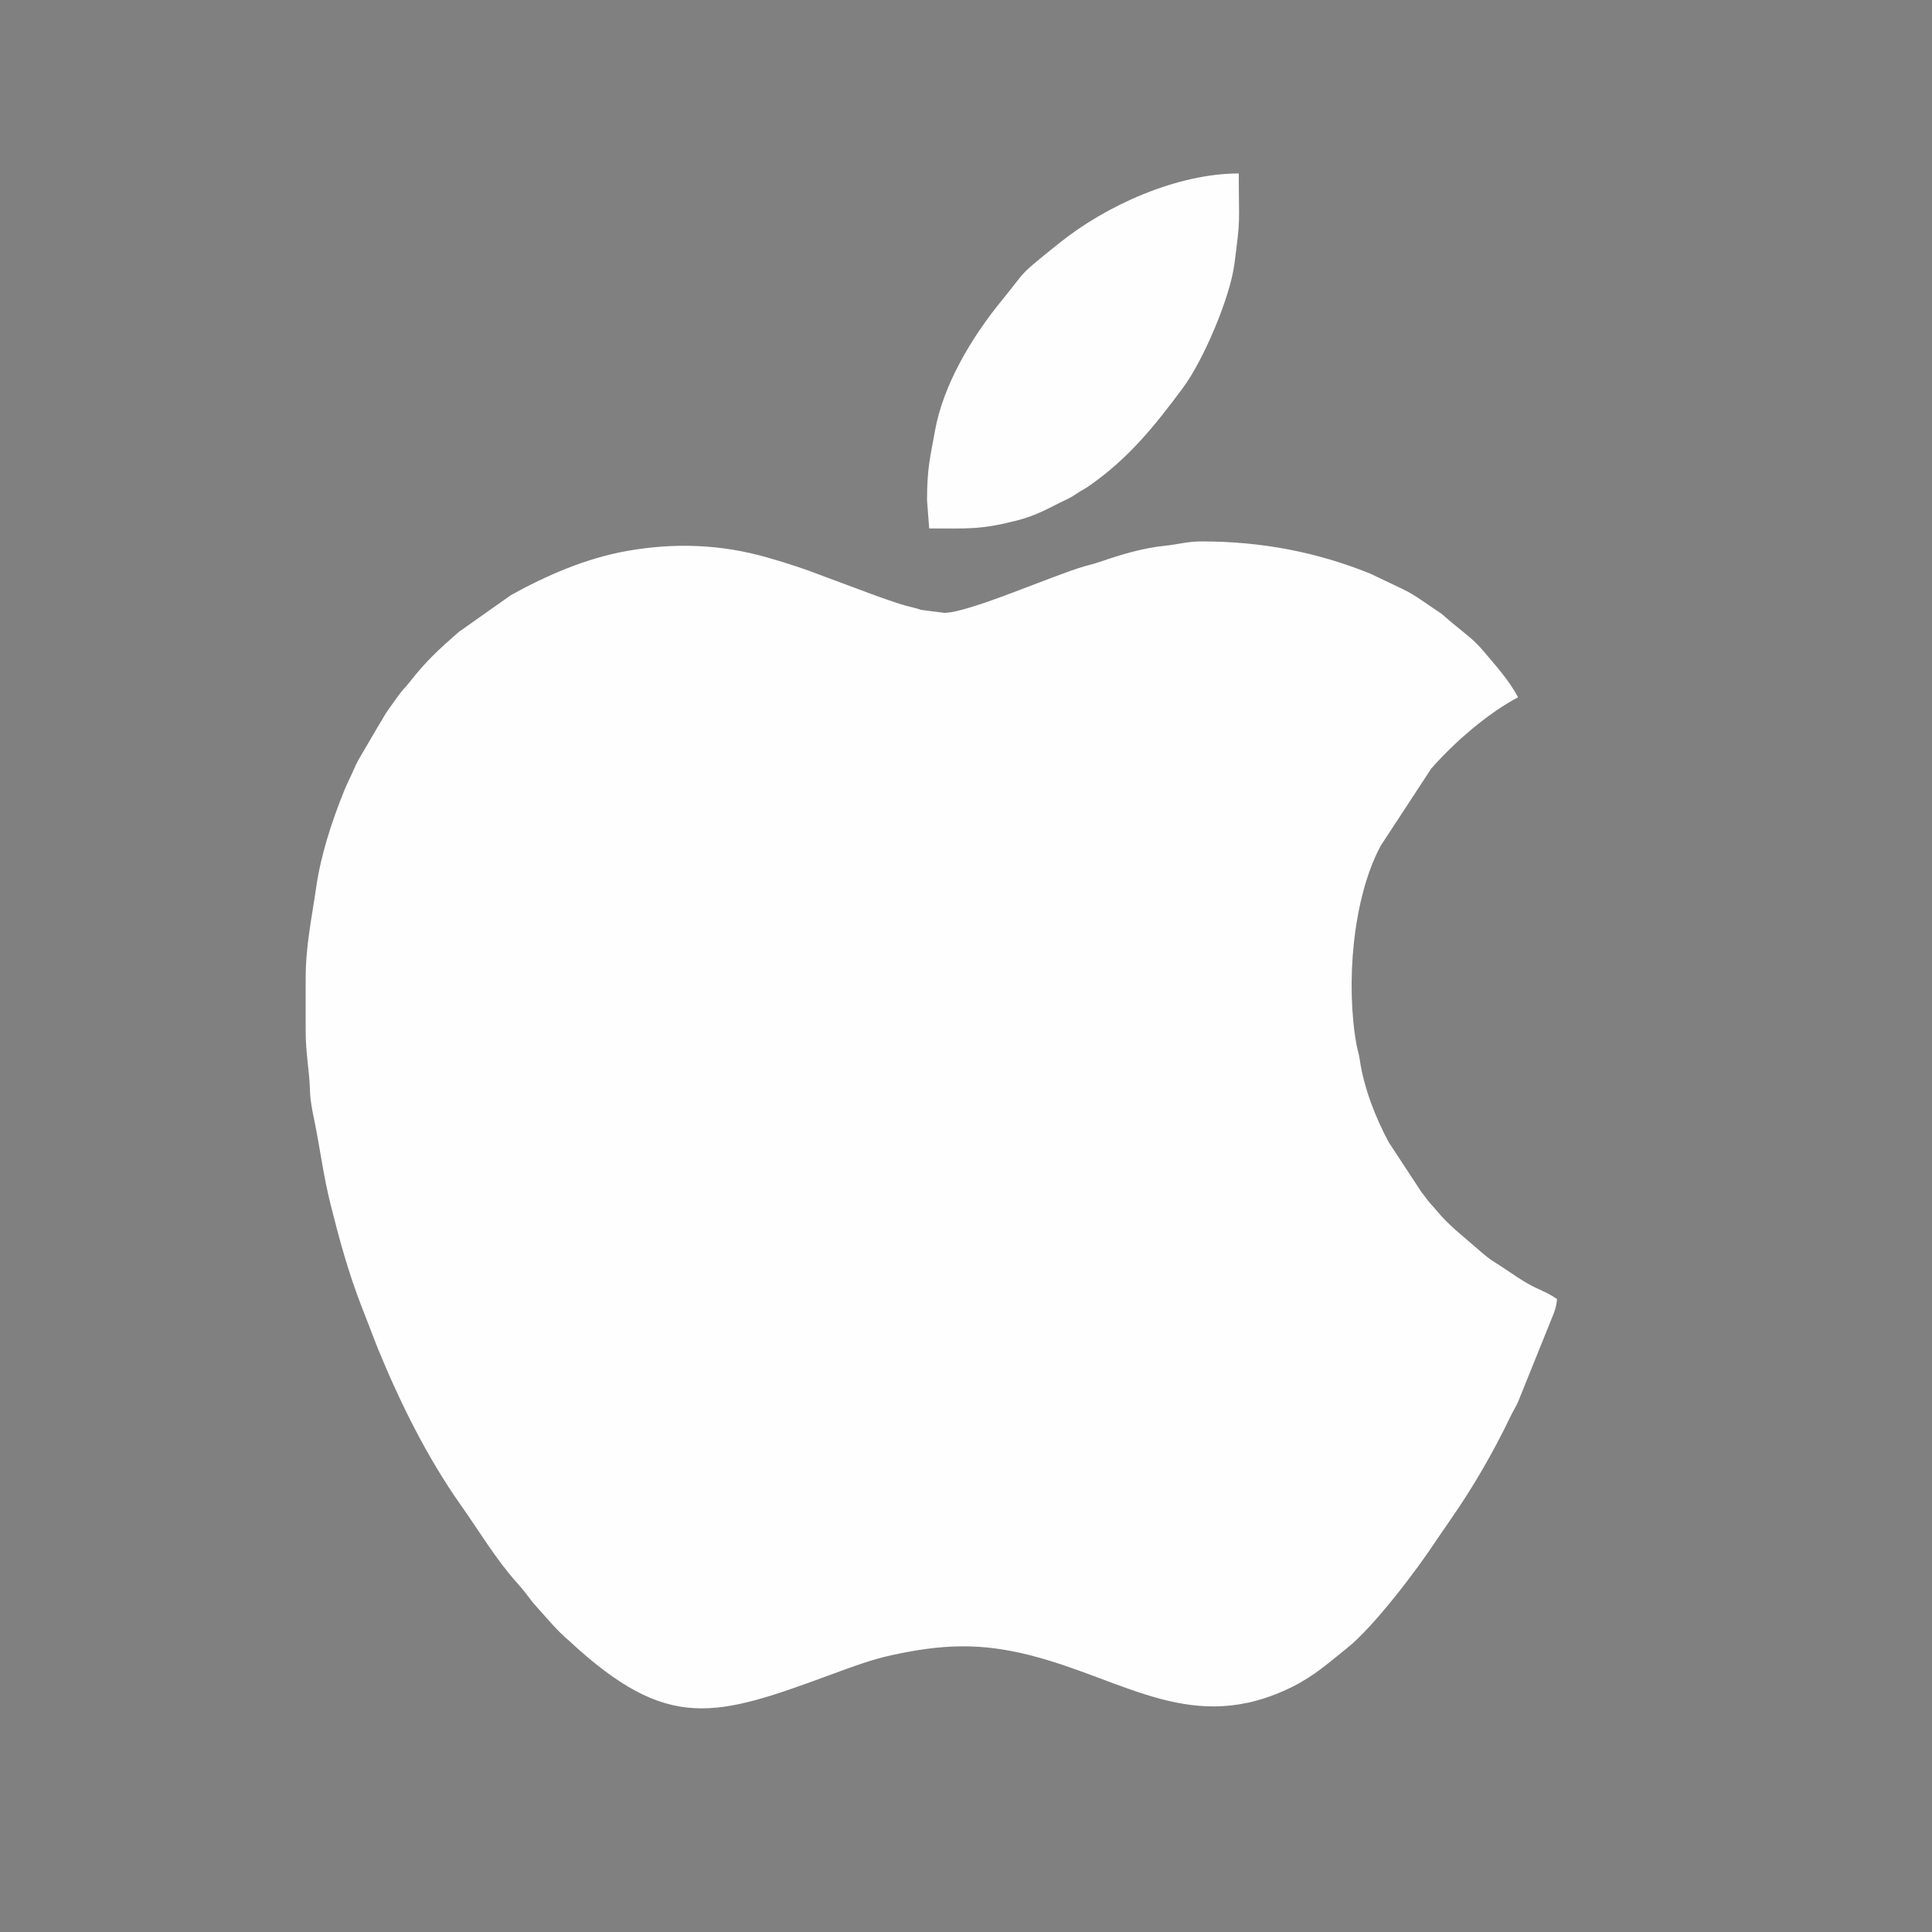 <?xml version="1.0" encoding="UTF-8"?>
<!DOCTYPE svg PUBLIC "-//W3C//DTD SVG 1.1//EN" "http://www.w3.org/Graphics/SVG/1.1/DTD/svg11.dtd">
<!-- Creator: CorelDRAW X7 -->
<svg xmlns="http://www.w3.org/2000/svg" xml:space="preserve" width="100mm" height="100mm" version="1.1" style="shape-rendering:geometricPrecision; text-rendering:geometricPrecision; image-rendering:optimizeQuality; fill-rule:evenodd; clip-rule:evenodd"
viewBox="0 0 100000 100000"
 xmlns:xlink="http://www.w3.org/1999/xlink">
 <rect x="0" y="0" width="100000" height="100000" fill="#808080" stroke="none"/>
 <defs>
  <style type="text/css">
   <![CDATA[
    .str0 {stroke:#2B2A29;stroke-width:200}
    .fil1 {fill:#FEFEFE}
    .fil0 {fill:#2B2A29}
   ]]>
  </style>
 </defs>
 <g id="Warstwa_x0020_1">
  <rect class="fil0 str0" x="-377243" y="-388393" width="762000" height="262467"/>
  <g id="_1011411248">
   <path class="fil1" d="M-215964 -237362c-2318,0 -4417,-514 -6174,-1959l-1236 -1120c-166,-165 -210,-245 -355,-412 -1806,-2073 -2901,-5005 -3238,-7723 -369,-2974 -178,-5976 503,-8719 441,-1779 1536,-4157 2650,-5424 386,-439 718,-887 1159,-1257 1575,-1319 2708,-2004 4889,-2418 1745,-331 4014,-133 5583,496 225,90 343,164 563,262 1148,512 1861,1152 2712,2002 540,541 647,716 1075,1282 127,168 207,305 337,488 1513,2139 2447,5972 2432,8648 -4,523 120,956 43,1516 -59,429 4,1009 -59,1473 -57,425 -112,979 -160,1431 -263,2459 -1195,4879 -2557,6931 -286,431 -1046,1360 -1423,1701 -310,281 -516,487 -838,753l-1419 938c-1302,711 -2913,1111 -4487,1111zm23266 27229l-215 0c-748,-25 -3700,-706 -4594,-898l-25082 -5265c-1753,-347 -4448,-988 -6095,-1271 -1655,-284 -4398,-939 -6092,-1274l-5302 -1120c-247,-49 -509,-127 -752,-132l0 -64361 1490 -278c2243,-381 4980,-1005 7256,-1406 2839,-500 5863,-1138 8739,-1691 684,-131 5495,-1103 5849,-1104l65 -59c282,0 546,-89 852,-143l3948 -766c3132,-584 6518,-1325 9578,-1853 1439,-249 10671,-2130 11129,-2130l0 83751 -15 0 -15 0c-248,0 -496,-1 -744,0z"/>
   <path class="fil1" d="M-188860 -253511l0 22337 26986 0c1251,0 2563,-646 3250,-1582 485,-660 683,-1188 757,-1743l0 -31448c-197,53 -5599,3673 -6717,4420l-955 637c-1628,1092 -3680,2391 -5241,3480l-945 646c-101,64 -153,85 -257,155l-4103 2733c-167,104 -307,204 -461,306l-1449 966c-563,376 -3952,2729 -4352,2837 -1008,274 -1516,-392 -2671,-1163l-943 -649c-453,-303 -2670,-1871 -2899,-1932z"/>
   <path class="fil1" d="M-188860 -259759c0,180 496,435 651,528l3720 2349c266,170 499,303 767,471 1235,778 1157,463 2675,-542 532,-353 1054,-681 1555,-1038l12386 -8357c1054,-700 2048,-1385 3099,-2086 1053,-702 2039,-1379 3100,-2087l1154 -790c133,-88 258,-151 397,-251 268,-195 495,-343 770,-526 520,-347 678,-370 719,-586l0 -936c-1,-710 -1501,-2474 -2651,-2474l-28342 0 0 16325z"/>
   <path class="fil1" d="M-221798 -252568c0,2750 79,4593 1356,6954 613,1135 1540,2084 2768,2536 1449,532 3161,279 4362,-590 673,-488 1312,-1240 1709,-2004 738,-1420 1251,-3544 1236,-5246 -5,-589 60,-663 60,-884 0,-247 -62,-471 -60,-825 2,-374 -19,-606 -50,-893 -176,-1666 -247,-2836 -1089,-4510 -919,-1828 -2250,-3084 -4517,-3084 -1059,0 -2057,394 -2686,849 -850,615 -1533,1553 -1990,2489 -693,1416 -1099,3558 -1099,5208z"/>
   <polygon class="fil1" points="-217431,-288992 -217496,-288933 "/>
  </g>
  <path class="fil1" d="M-49134 -257021c2268,0 4266,-723 5764,-1503 980,-511 1297,-763 2044,-1590 573,-634 331,-413 751,-1065 787,-1221 -210,-990 4159,-990l0 34822c-2531,0 -2430,189 -4542,-303l0 -25737 -8176 0 0 -3634zm-23012 5753c-4046,0 -4652,481 -4324,-1529 1985,-12196 14073,-10630 18223,-7525 3385,2532 3950,8065 1847,11477 -785,1273 -2051,1803 -2726,2725 7854,1829 8642,18960 -6662,18989 -6751,13 -11506,-4184 -11506,-11117 4713,0 3854,-586 4400,160 1136,1554 -23,6805 8015,6805 8437,0 8556,-12718 0,-12718l-3331 0 0 -3633c14413,0 7745,-14209 -213,-10206 -391,196 -632,331 -948,566 -1685,1249 -2577,3623 -2775,6006zm-5451 -17259c-3871,0 -4290,-6359 0,-6359 3990,0 3888,6359 0,6359zm41181 -3028c0,-4421 6358,-4421 6358,0 0,3755 -6358,4032 -6358,0zm-56926 -6056l0 57531c0,3044 3267,5451 5147,5451l51476 0c1197,0 40,125 780,-431 48,-36 117,-98 165,-138 48,-39 112,-103 159,-145l13355 -13291c854,-854 4617,-4041 4617,-5072l0 -44511c0,-1381 -1072,-2559 -1896,-3252 -689,-579 -2443,-1593 -3554,-1593l-64799 0c-1015,0 -3101,1168 -3721,1729 -913,826 -1729,2083 -1729,3722z"/>
  <g id="_1011421232">
   <path class="fil1" d="M48879 31721l-1192 -152c-347,-116 -424,-116 -794,-215 -369,-98 -964,-319 -1431,-474l-2858 -1063c-880,-348 -1873,-669 -2857,-953 -2419,-699 -4845,-782 -7295,-346 -2134,379 -4172,1269 -6006,2286l-2693 1900c-1036,903 -1712,1526 -2552,2603 -204,262 -373,406 -562,670 -189,264 -376,524 -560,785 -183,258 -286,480 -469,763l-952 1625c-208,354 -271,510 -445,900 -146,330 -265,547 -386,847 -633,1568 -1215,3311 -1462,5036 -227,1581 -544,3017 -544,4722l0 2689c0,1207 192,2015 225,3137 15,517 125,1029 215,1466 302,1472 479,2923 854,4412 460,1832 912,3485 1591,5243l845 2181c1159,2823 2543,5630 4307,8130 946,1340 1815,2807 2916,4030 284,315 549,659 797,995l792 889c294,332 543,603 881,913 104,95 77,62 179,157 5190,4829 7618,3977 13742,1723 994,-365 1947,-721 2976,-946 2610,-570 4593,-654 7160,-3 4964,1260 8452,4210 13621,1622 1130,-566 1872,-1246 2817,-2001 1353,-1083 3567,-3977 4615,-5582l731 -1062c1168,-1679 2201,-3464 3089,-5314 153,-320 284,-504 418,-815l1738 -4311c140,-324 230,-584 262,-971 -415,-278 -611,-351 -1100,-581 -704,-331 -1406,-873 -2073,-1288 -402,-251 -610,-438 -948,-733 -745,-651 -1518,-1239 -2139,-2007 -160,-199 -244,-258 -417,-479 -149,-191 -181,-253 -340,-445l-1687 -2570c-699,-1290 -1307,-2863 -1511,-4315 -38,-269 -109,-442 -162,-735 -559,-3069 -224,-7568 1252,-10311l2616 -3995c1194,-1355 2899,-2845 4492,-3687 -477,-902 -1159,-1635 -1826,-2432 -192,-230 -511,-543 -735,-722 -301,-241 -518,-436 -801,-656 -314,-244 -448,-424 -804,-652 -596,-383 -1143,-824 -1786,-1128l-1668 -797c-2815,-1145 -5700,-1680 -8741,-1680 -784,0 -1198,150 -1906,223 -1194,122 -2288,462 -3413,845 -283,96 -497,145 -782,226 -1586,452 -5968,2403 -7234,2403z"/>
   <path class="fil1" d="M47983 25895l112 1457c2014,0 2623,76 4523,-407 1094,-278 1685,-666 2524,-1062 314,-149 328,-163 640,-369 230,-152 343,-192 556,-340 2085,-1444 3426,-3130 4884,-5088 1065,-1431 2441,-4676 2669,-6407 331,-2521 228,-1988 228,-4701 -3184,0 -6848,1642 -9285,3600 -2235,1796 -1592,1272 -3025,3026 -1512,1853 -2991,4325 -3410,6674 -241,1349 -416,1909 -416,3617z"/>
  </g>
 </g>
</svg>

